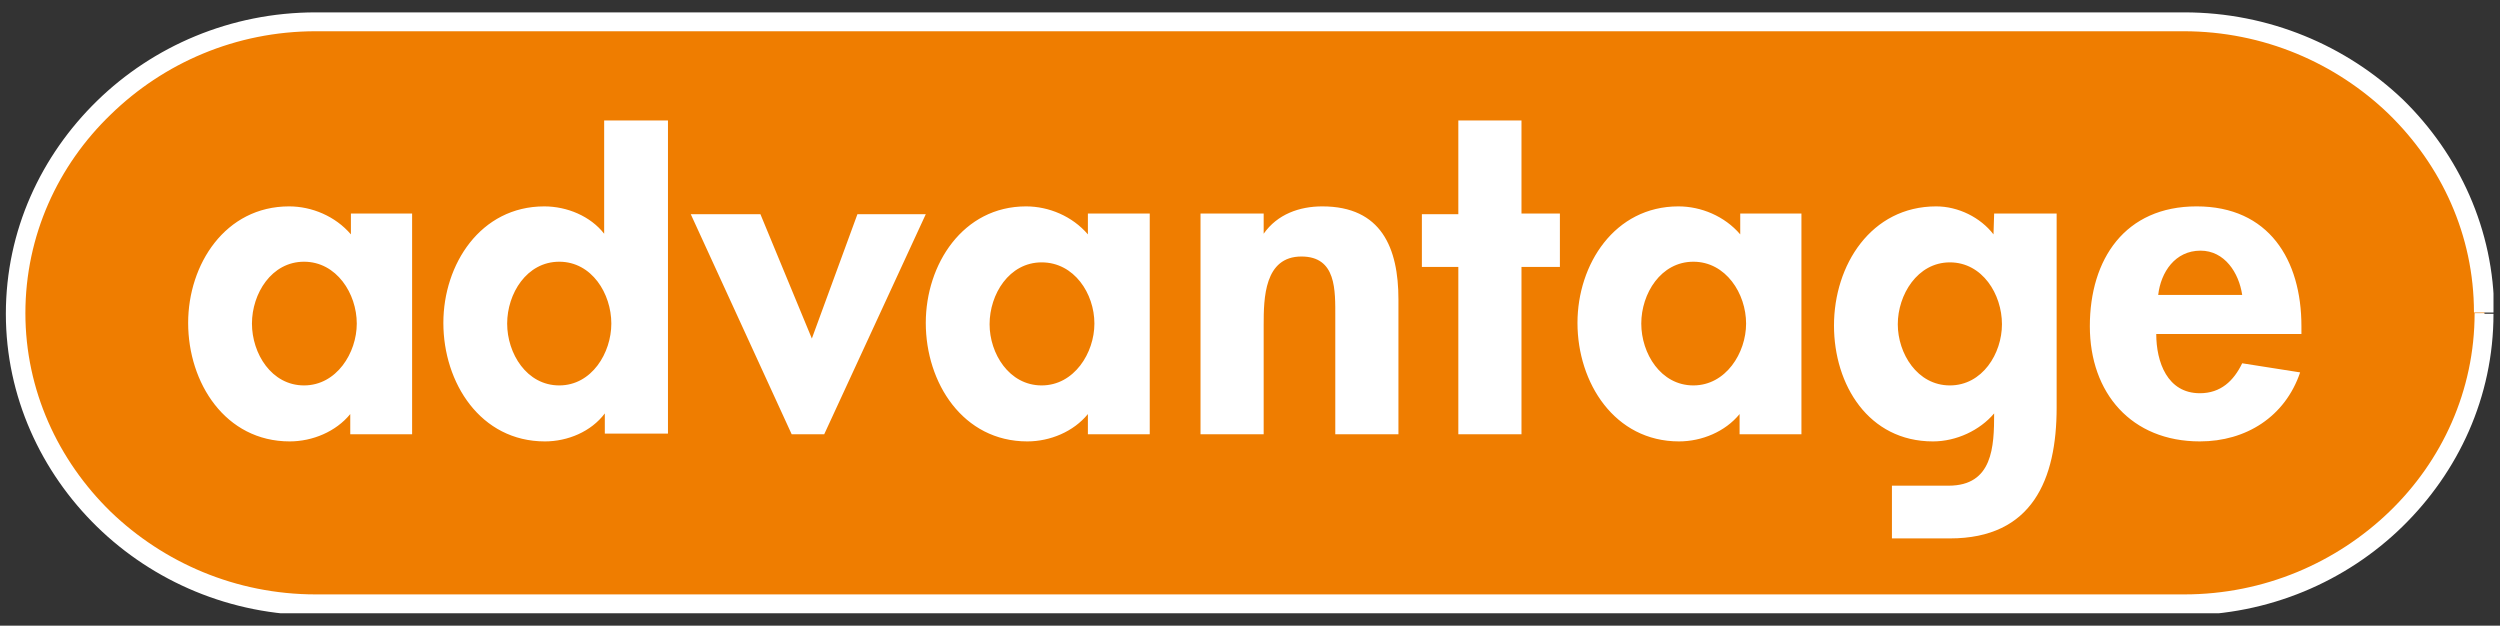 <?xml version="1.0" encoding="utf-8"?>
<!-- Generator: Adobe Illustrator 21.0.0, SVG Export Plug-In . SVG Version: 6.00 Build 0)  -->
<svg version="1.1" id="Layer_1" xmlns="http://www.w3.org/2000/svg" xmlns:xlink="http://www.w3.org/1999/xlink" x="0px" y="0px"
	 viewBox="0 0 384 96.1" enable-background="new 0 0 384 96.1" xml:space="preserve">
<rect x="0" y="0" width="384" height="96.1" fill="#333333" stroke="none"/>
<g>
	<defs>
		<rect id="SVGID_1_" x="0.9" y="1.8" width="382.1" height="92.4"/>
	</defs>
	<clipPath id="SVGID_2_">
		<use xlink:href="#SVGID_1_"  overflow="visible"/>
	</clipPath>
	<path clip-path="url(#SVGID_2_)" fill="#EF7D00" d="M381.6,48.1c0,24.6-20.7,44.7-46.1,44.7H48.5c-25.4,0-46.1-20.1-46.1-44.7
		c0-24.6,20.7-44.7,46.1-44.7h286.9C360.8,3.3,381.6,23.5,381.6,48.1"/>
	<path clip-path="url(#SVGID_2_)" fill="#FFFFFF" d="M381.6,48.1h-1.5c0,11.9-5,22.7-13.1,30.5c-8.1,7.8-19.2,12.7-31.5,12.7H48.5
		c-12.3,0-23.4-4.9-31.5-12.7C8.9,70.7,3.9,59.9,3.9,48.1c0-11.9,5-22.7,13.1-30.5C25.1,9.7,36.2,4.8,48.5,4.8h286.9
		c12.3,0,23.4,4.9,31.5,12.7c8.1,7.9,13.1,18.6,13.1,30.5H381.6h1.5c0-12.7-5.4-24.3-14-32.7C360.4,7,348.5,1.9,335.5,1.9H48.5
		c-13.1,0-25,5.2-33.6,13.6c-8.6,8.4-14,19.9-14,32.7c0,12.7,5.4,24.3,14,32.7c8.6,8.4,20.5,13.6,33.6,13.6h286.9
		c13.1,0,25-5.2,33.6-13.6c8.6-8.4,14-19.9,14-32.7H381.6z"/>
	<path clip-path="url(#SVGID_2_)" fill="#FFFFFF" d="M176.6,32.8l0,33.9h-9.5v-3.1c-2.2,2.7-5.8,4.2-9.3,4.2
		c-9.9,0-15.6-9-15.6-18.2c0-9,5.7-17.9,15.4-17.9c3.5,0,7.1,1.5,9.5,4.3v-3.2H176.6z M160,59.2c5,0,8.1-5,8.1-9.5
		c0-4.6-3.1-9.4-8.1-9.4c-5,0-8,4.9-8,9.5C152,54.3,155,59.2,160,59.2 M233.7,41v25.7h-9.7l0-25.7h-5.6v-8.1h5.6V18.5h9.7v14.3h5.9
		V41H233.7z M92.9,66.7v-3.2c-2.1,2.8-5.7,4.3-9.2,4.3c-9.9,0-15.6-9-15.6-18.2c0-9,5.7-17.9,15.5-17.9c3.5,0,7.1,1.5,9.2,4.2V18.5
		h9.8v48.1H92.9z M85.9,59.2c5,0,8-5,8-9.5c0-4.6-3-9.5-8-9.5c-5,0-8,4.9-8,9.5C77.9,54.3,80.9,59.2,85.9,59.2 M63.3,32.8v33.9h-9.5
		v-3.1c-2.2,2.7-5.8,4.2-9.3,4.2c-9.9,0-15.6-9-15.6-18.2c0-9,5.7-17.9,15.5-17.9c3.5,0,7.1,1.5,9.5,4.3v-3.2H63.3z M46.7,59.2
		c5,0,8.1-5,8.1-9.5c0-4.6-3.1-9.5-8.1-9.5c-5,0-8,4.9-8,9.5C38.7,54.3,41.7,59.2,46.7,59.2 M194.1,32.8v3.1c2.1-3,5.5-4.2,9-4.2
		c9.1,0,11.7,6.4,11.7,14.3v20.7h-9.7V48.7c0-4.1,0.2-9.3-5.2-9.3c-5.7,0-5.8,6.4-5.8,10.5v16.8h-9.7V32.8H194.1z M116.8,32.9
		l7.9,19.1l7-19.1h10.5l-15.6,33.8h-5l-15.5-33.8H116.8z M315.9,32.8v29.8c0,11-3.7,20.1-16.4,20.1l-8.9,0l0-8.1h8.7
		c6.8,0,7-6,7-11.1c-2.2,2.6-5.8,4.3-9.4,4.3c-9.9,0-15.2-8.7-15.2-17.8c0-9.3,5.7-18.3,15.7-18.3c3.4,0,6.8,1.7,8.8,4.3l0.1-3.2
		H315.9z M299.5,59.2c5,0,8-4.9,8-9.4c0-4.6-3-9.5-8-9.5c-5,0-8,5-8,9.5C291.5,54.3,294.5,59.2,299.5,59.2 M331.5,45.3h12.9
		c-0.5-3.4-2.7-6.8-6.4-6.8C334.1,38.5,331.9,41.8,331.5,45.3 M353.5,51.3l-22.3,0c0,4.3,1.7,9.1,6.7,9.1c3.2,0,5.2-1.9,6.5-4.6
		l8.9,1.4c-2.3,6.8-8.3,10.6-15.4,10.6c-10.5,0-16.9-7.4-16.9-17.7c0-10.3,5.4-18.4,16.4-18.4c11.1,0,16.1,8.2,16.1,18.4V51.3z
		 M276.7,32.8v33.9h-9.5v-3.1c-2.2,2.7-5.8,4.2-9.3,4.2c-9.9,0-15.6-9-15.6-18.2c0-9,5.7-17.9,15.5-17.9c3.5,0,7.1,1.5,9.5,4.3v-3.2
		H276.7z M260.1,59.2c5,0,8.1-5,8.1-9.5c0-4.6-3.1-9.5-8.1-9.5c-5,0-8,4.9-8,9.5C252.1,54.3,255.1,59.2,260.1,59.2"/>
</g>
</svg>
